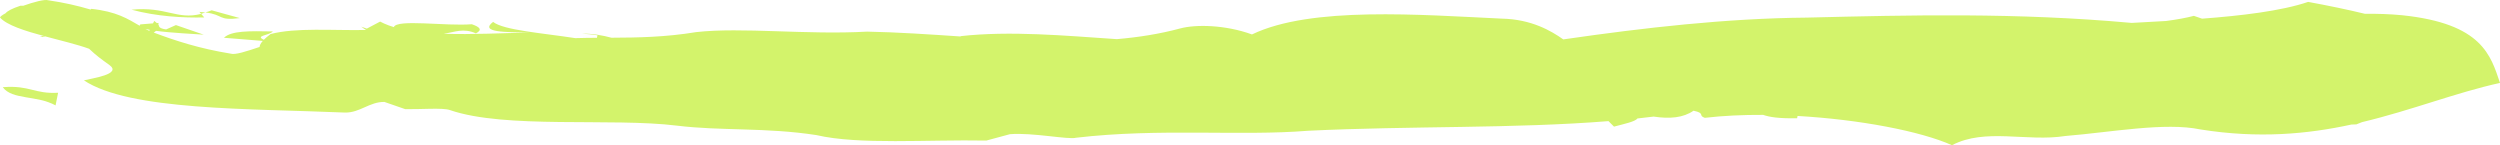 <?xml version="1.0" encoding="UTF-8"?> <svg xmlns="http://www.w3.org/2000/svg" width="396" height="23" viewBox="0 0 396 23" fill="none"><path d="M380.507 2.415C378.568 2.226 376.603 2.166 374.61 2.187C371.865 1.525 368.84 0.892 365.61 0.3C361.347 1.756 354.894 2.499 348.806 2.957C348.374 2.808 347.942 2.659 347.506 2.511C346.376 2.816 344.762 3.11 343.101 3.325C341.097 3.439 339.245 3.534 337.665 3.629C319.348 1.979 302.78 2.382 286.201 2.789C273.379 2.902 260.277 4.416 248.062 6.179C247.921 6.197 247.775 6.218 247.623 6.242C245.734 4.902 242.575 3.042 237.881 2.951C225.047 2.351 207.667 0.945 198.314 5.455C194.108 3.925 189.413 3.836 186.922 4.51C183.717 5.374 180.363 5.903 176.909 6.2C168.661 5.65 160.046 4.843 152.09 5.732C152.141 5.75 152.205 5.768 152.275 5.786C147.233 5.447 142.215 5.101 137.35 5.009C127.82 5.548 117.481 4.275 110.288 5.084C105.384 5.891 101.029 5.957 96.854 5.976C95.453 5.596 93.828 5.303 92.138 5.328C93.063 5.378 93.884 5.469 94.637 5.588L94.556 5.986C93.405 5.993 92.263 6.006 91.122 6.041C85.962 5.241 79.76 4.79 78.107 3.469C75.881 5.155 80.137 5.09 83.886 5.161C79.744 5.228 74.784 5.504 70.278 5.345C72.09 5.087 73.382 4.392 75.385 5.288C76.437 4.731 76.05 4.293 74.738 3.839C70.592 4.175 62.851 2.984 62.384 4.294C61.833 4.129 61.319 3.94 60.843 3.727L60.212 3.419L58.105 4.531L57.22 4.226C57.451 4.41 57.71 4.584 57.988 4.75C52.648 4.853 46.895 4.337 42.855 5.393C43.259 5.51 43.643 5.626 43.981 5.731C43.568 5.621 43.188 5.508 42.855 5.393C42.392 5.743 42.05 6.04 41.794 6.3C40.324 5.638 42.66 5.618 43.216 4.979C39.46 4.908 36.643 4.856 35.472 5.982L41.625 6.48C41.267 6.883 41.136 7.186 41.117 7.439C38.981 8.154 37.218 8.733 36.532 8.496C31.571 7.69 27.804 6.458 24.352 5.16C24.472 5.061 24.601 4.973 24.722 4.887C27.249 5.228 30.905 5.382 32.272 5.492L27.866 3.972L26.316 4.66C25.706 4.585 25.389 4.431 25.231 4.258C25.228 4.154 25.184 4.039 25.084 3.905C25.08 3.803 25.099 3.707 25.115 3.632L24.85 3.653C24.738 3.55 24.602 3.439 24.432 3.317L24.239 3.702L22.236 3.863C22.156 3.941 22.124 4.014 22.134 4.084C20.273 3.011 18.479 1.821 14.454 1.402C14.423 1.438 14.384 1.474 14.344 1.511C12.318 0.913 10.127 0.402 7.625 0.041C7.094 -0.141 5.359 0.313 3.677 0.914C3.538 0.91 3.395 0.907 3.247 0.905C1.919 1.342 1.176 1.738 0.876 2.104C0.365 2.377 0.032 2.616 0 2.774C1.057 3.983 3.961 4.899 7.059 5.734L6.31 5.72L6.757 5.871C6.909 5.83 7.042 5.794 7.162 5.762C9.651 6.431 12.252 7.048 14.113 7.723C15.266 8.815 16.024 9.36 17.32 10.291C19.381 11.768 14.545 12.398 13.293 12.731C20.562 17.543 39.483 17.182 54.66 17.83C57.002 17.874 58.548 16.104 60.892 16.147C61.995 16.53 63.093 16.91 64.19 17.289C66.54 17.336 70.134 17.043 71.237 17.426C80.038 20.465 96.903 18.627 107.242 19.903C114.137 20.752 121.325 20.165 129.312 21.397C136.065 22.965 146.849 22.089 156.233 22.265C157.477 21.928 158.721 21.596 159.97 21.256C163.559 20.965 169.212 22.154 170.454 21.817C183.725 20.267 196.416 21.586 207.196 20.712C223.589 19.922 239.73 20.388 254.783 19.187L255.657 20.058C257.326 19.608 258.971 19.284 259.377 18.764C260.235 18.672 261.089 18.572 261.939 18.467C264.498 18.855 266.631 18.664 268.253 17.537C270.177 17.945 268.933 18.285 270.036 18.664C272.932 18.326 276.071 18.181 279.287 18.197C280.256 18.535 281.673 18.78 284.66 18.736L284.734 18.368C294.544 18.925 304.213 20.773 309.195 23C314.474 20.224 321.078 22.504 327.158 21.54C334.343 20.958 342.922 19.322 348.573 20.508C357.758 21.968 365.5 21.242 372.468 19.728C372.727 19.72 372.986 19.712 373.245 19.702C373.549 19.584 373.849 19.465 374.146 19.346C382.051 17.46 388.994 14.674 396 13.135C394.528 8.79 393.195 3.731 380.507 2.415ZM23.645 4.886C23.432 4.786 23.225 4.683 23.023 4.577C23.229 4.632 23.464 4.683 23.723 4.731L23.645 4.886ZM95.347 5.712C95.612 5.764 95.872 5.818 96.121 5.876C95.85 5.827 95.591 5.773 95.347 5.712Z" fill="#D3F36B"></path><path d="M31.587 1.883L31.868 2.198C32.068 2.144 32.306 2.044 32.523 1.973C32.24 1.939 31.962 1.903 31.587 1.883Z" fill="#D3F36B"></path><path d="M37.986 2.866L33.527 1.63C33.163 1.789 32.857 1.866 32.523 1.973C35.484 2.321 34.458 3.323 37.986 2.866Z" fill="#D3F36B"></path><path d="M32.356 2.761L31.868 2.198C28.003 3.189 26.341 1.004 20.83 1.534C24.847 2.62 29.04 2.841 32.356 2.761Z" fill="#D3F36B"></path><path d="M0.564 13.803C0.519 13.807 0.48 13.807 0.43 13.809C0.435 13.811 0.443 13.815 0.443 13.819C1.922 15.84 5.843 15.063 8.802 16.696L9.204 14.692C5.433 14.905 4.745 13.494 0.564 13.803Z" fill="#D3F36B"></path></svg> 
